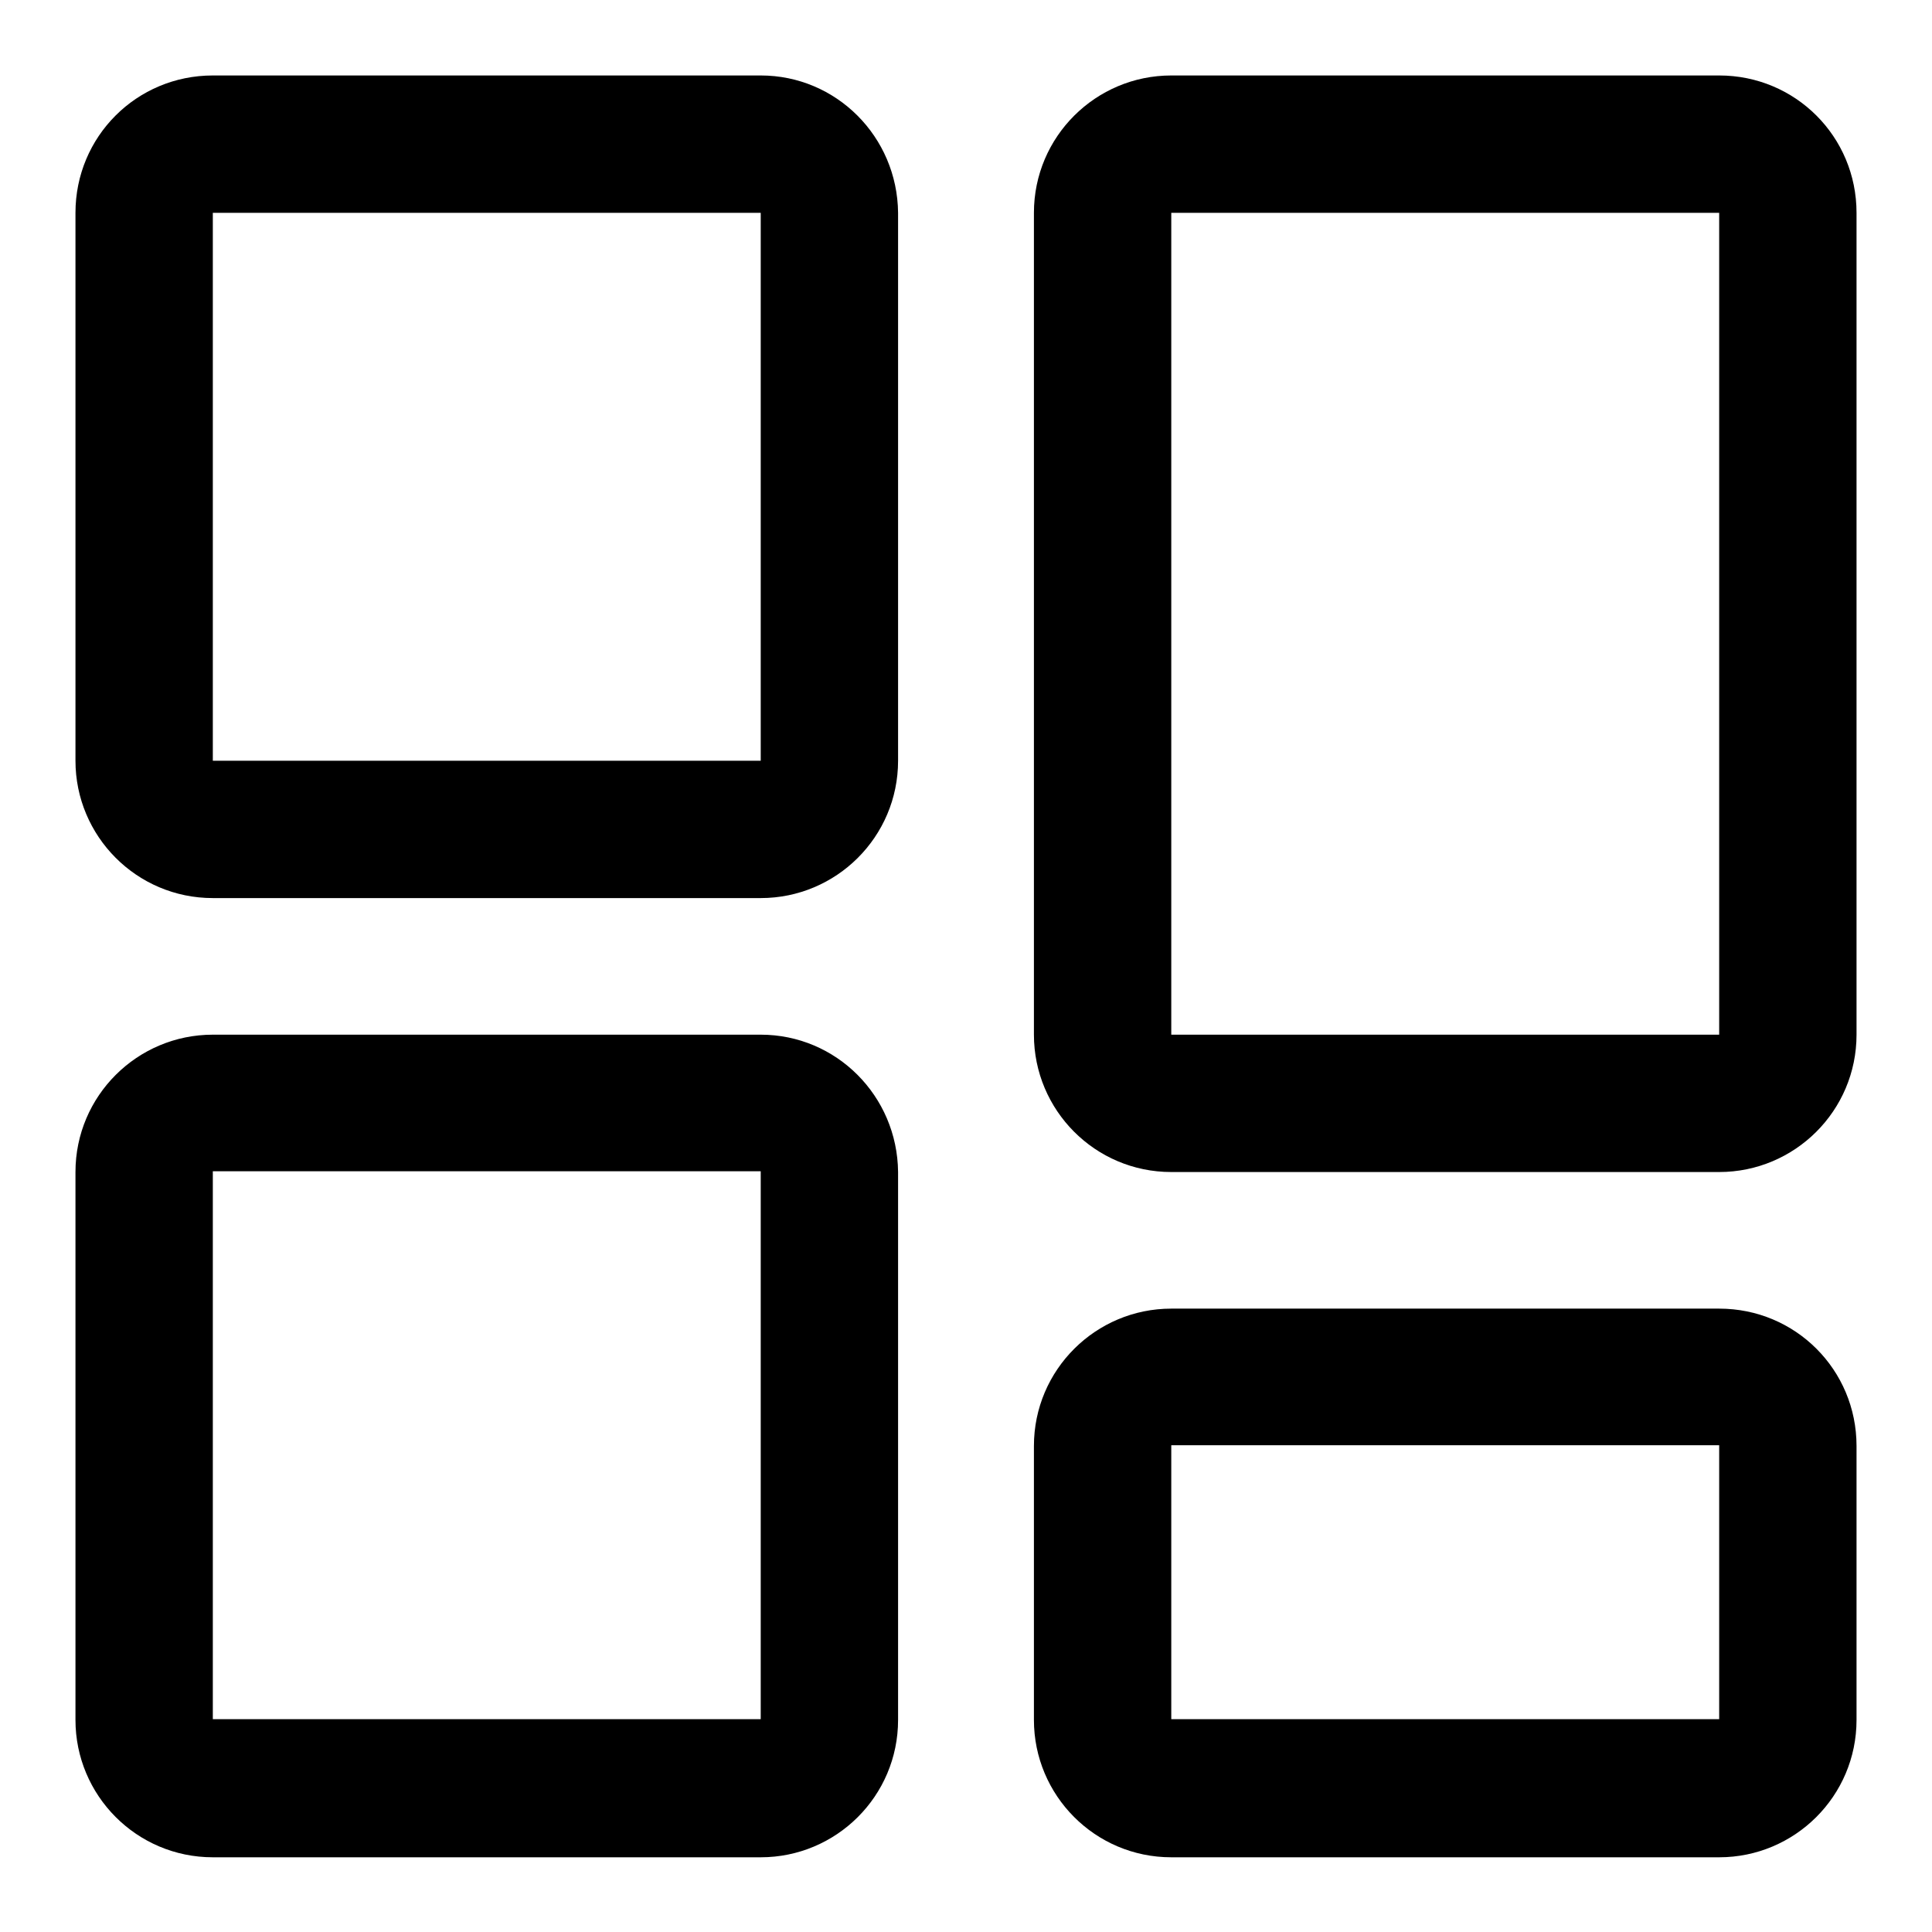 <?xml version="1.0" encoding="utf-8"?>
<!-- Svg Vector Icons : http://www.onlinewebfonts.com/icon -->
<!DOCTYPE svg PUBLIC "-//W3C//DTD SVG 1.1//EN" "http://www.w3.org/Graphics/SVG/1.1/DTD/svg11.dtd">
<svg version="1.1" xmlns="http://www.w3.org/2000/svg" xmlns:xlink="http://www.w3.org/1999/xlink" x="0px" y="0px" viewBox="0 0 256 256" enable-background="new 0 0 256 256" xml:space="preserve">
<g> <path fill="#000000" d="M100.8,28.2v72.6H28.2V28.2H100.8 M100.8,10H28.2C18.1,10,10,18.1,10,28.2v72.6c0,10,8.1,18.2,18.2,18.2 h72.6c10,0,18.2-8.1,18.2-18.2V28.2C118.9,18.1,110.8,10,100.8,10z M100.8,155.2v72.6H28.2v-72.6H100.8 M100.8,137.1H28.2 c-10,0-18.2,8.1-18.2,18.2v72.6c0,10,8.1,18.2,18.2,18.2l0,0h72.6c10,0,18.2-8.1,18.2-18.2v-72.6 C118.9,145.2,110.8,137.1,100.8,137.1z M227.8,28.2v108.9h-72.6V28.2H227.8 M227.8,10h-72.6c-10,0-18.2,8.1-18.2,18.2v108.9 c0,10,8.1,18.2,18.2,18.2h72.6c10,0,18.2-8.1,18.2-18.2l0,0V28.2C246,18.1,237.9,10,227.8,10L227.8,10z M227.8,191.5v36.3h-72.6 v-36.3H227.8 M227.8,173.4h-72.6c-10,0-18.2,8.1-18.2,18.2v36.3c0,10,8.1,18.2,18.2,18.2h72.6c10,0,18.2-8.1,18.2-18.2l0,0v-36.3 C246,181.5,237.9,173.4,227.8,173.4L227.8,173.4z"/></g>
</svg>